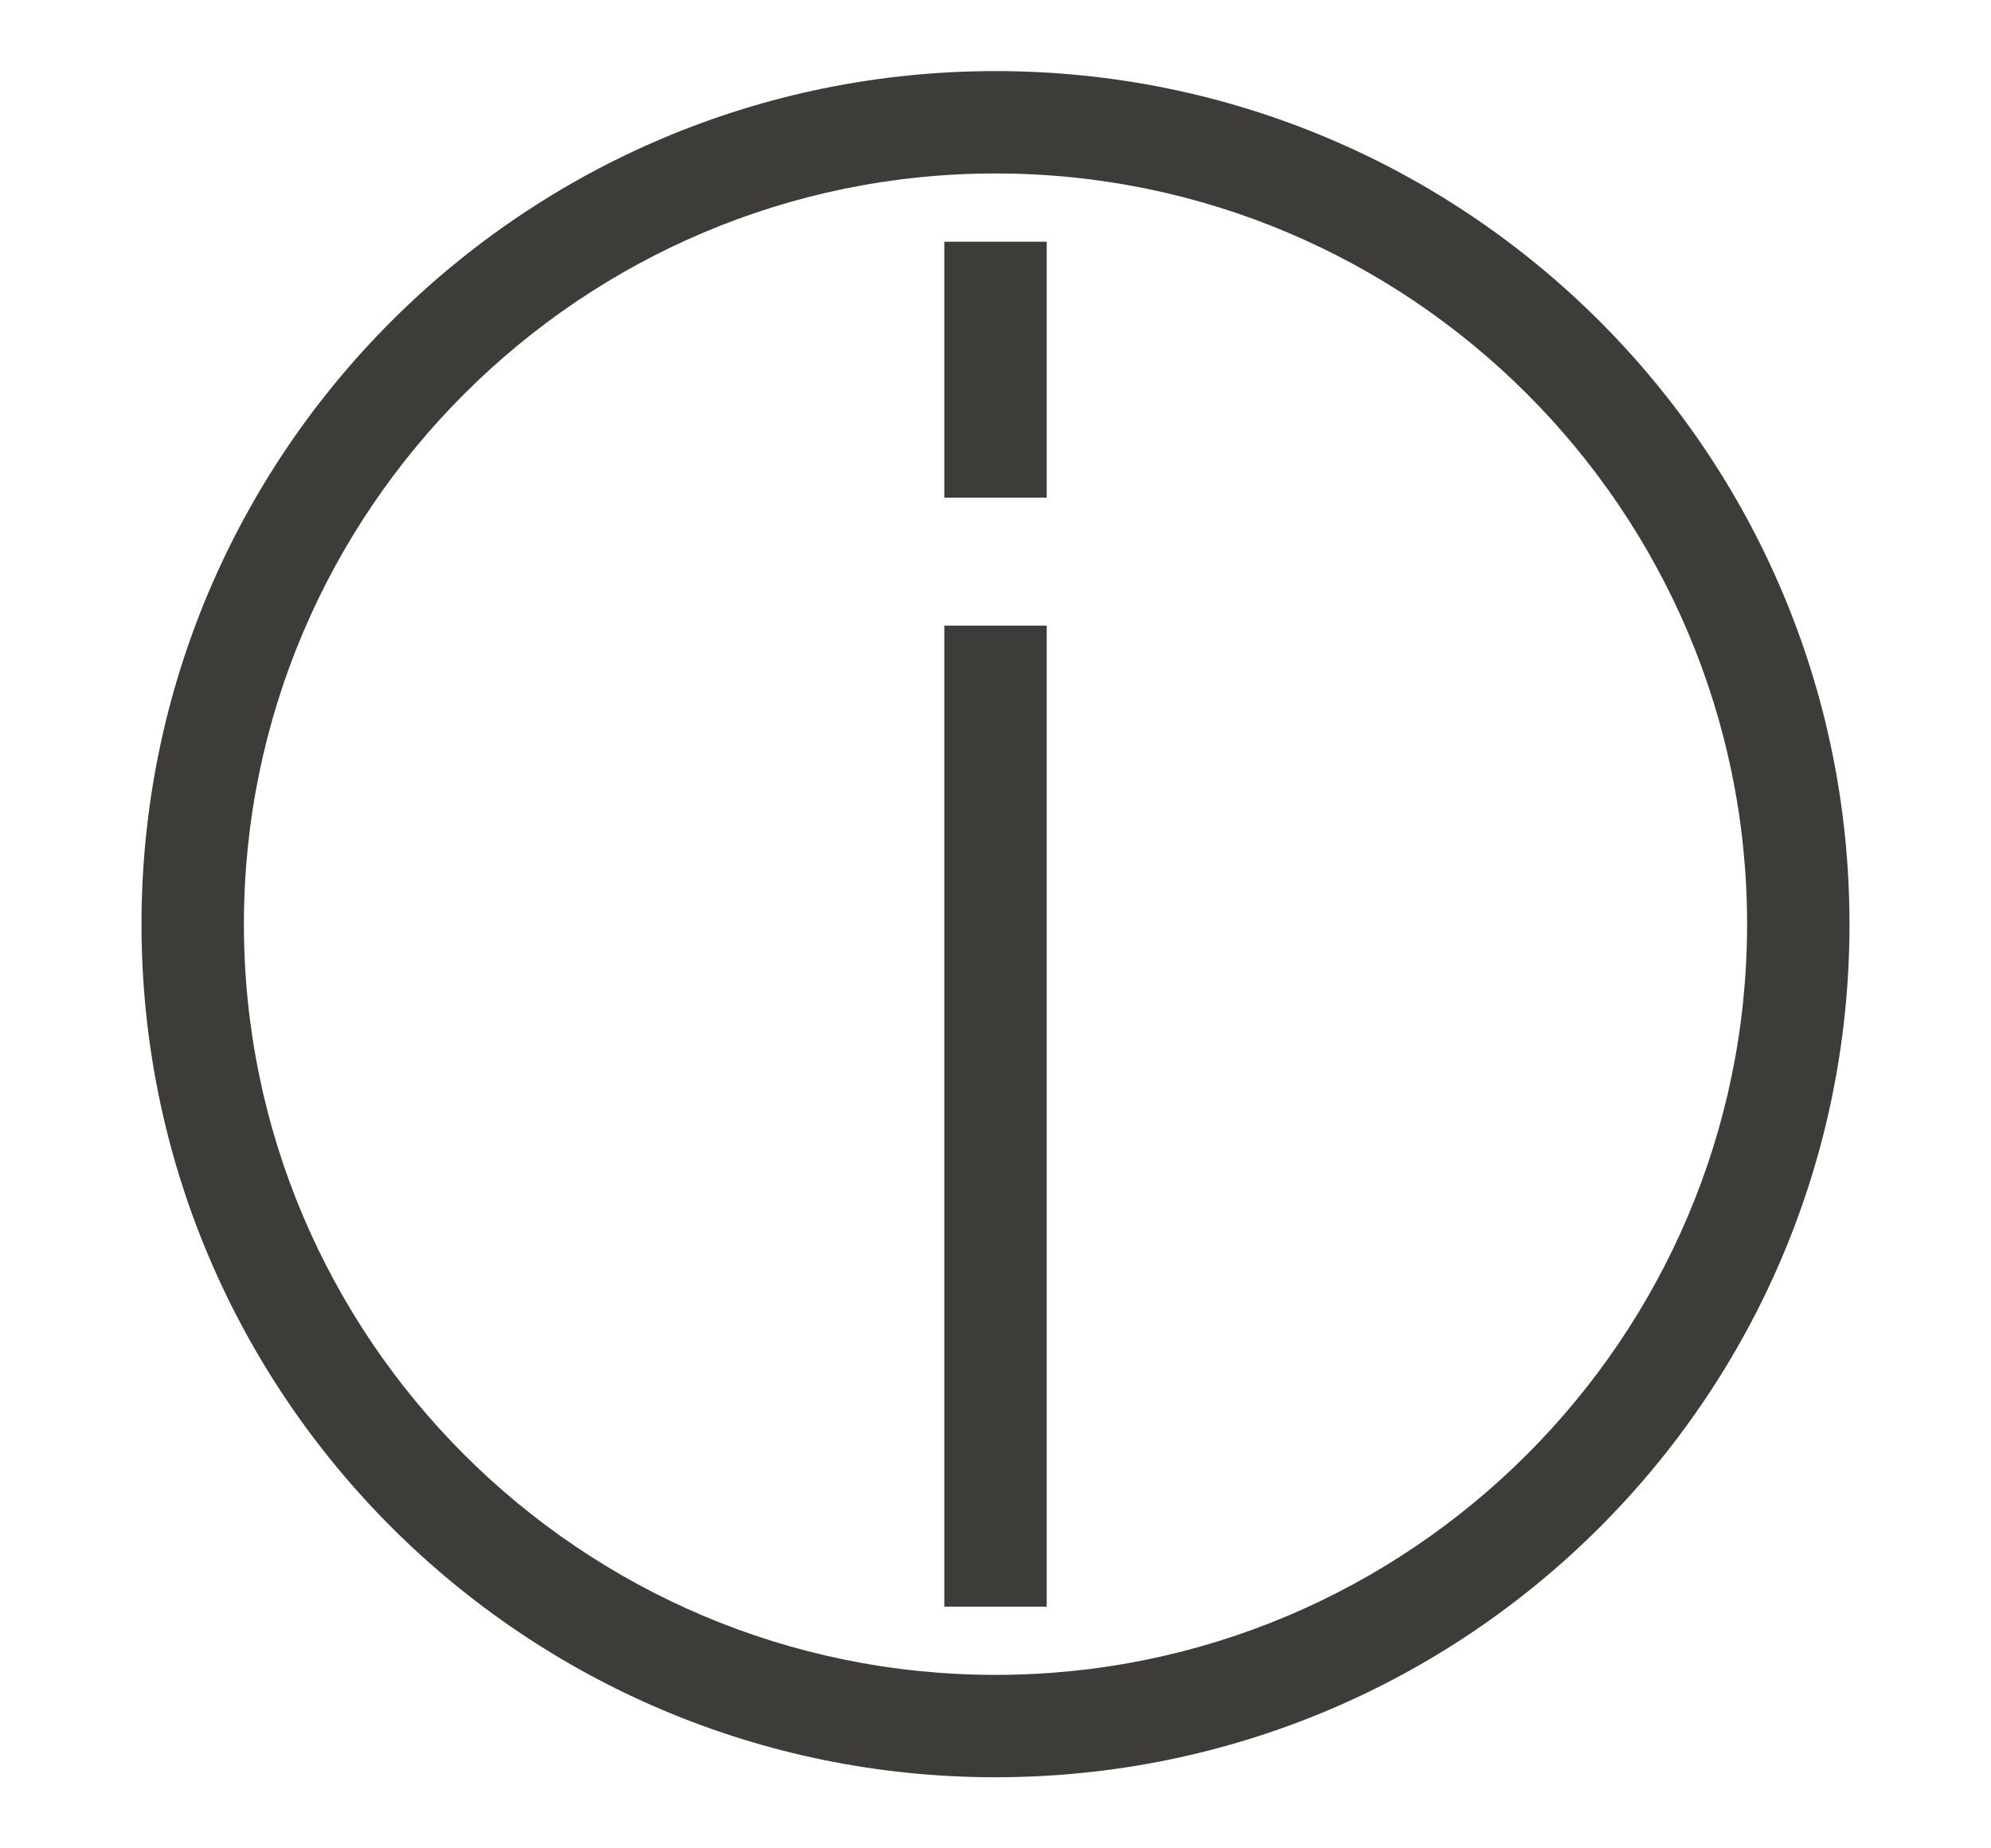 <?xml version="1.0" encoding="UTF-8"?><svg id="_レイヤー_1" xmlns="http://www.w3.org/2000/svg" width="28" height="26" viewBox="0 0 28 26"><defs><style>.cls-1{fill:#3d3c39;fill-rule:evenodd;stroke-width:0px;}</style></defs><path class="cls-1" d="M14,25c-6.63,0-12.01-5.37-12.01-12S7.37,1,14,1s12.01,5.37,12.01,12-5.37,12-12.01,12ZM14,2.44C8.18,2.44,3.43,7.18,3.43,13s4.74,10.56,10.57,10.56,10.57-4.74,10.57-10.56S19.83,2.44,14,2.44ZM13.28,8.8h1.44v13.8h-1.44v-13.8ZM13.28,3.4h1.44v3.6h-1.44v-3.6Z"/></svg>
